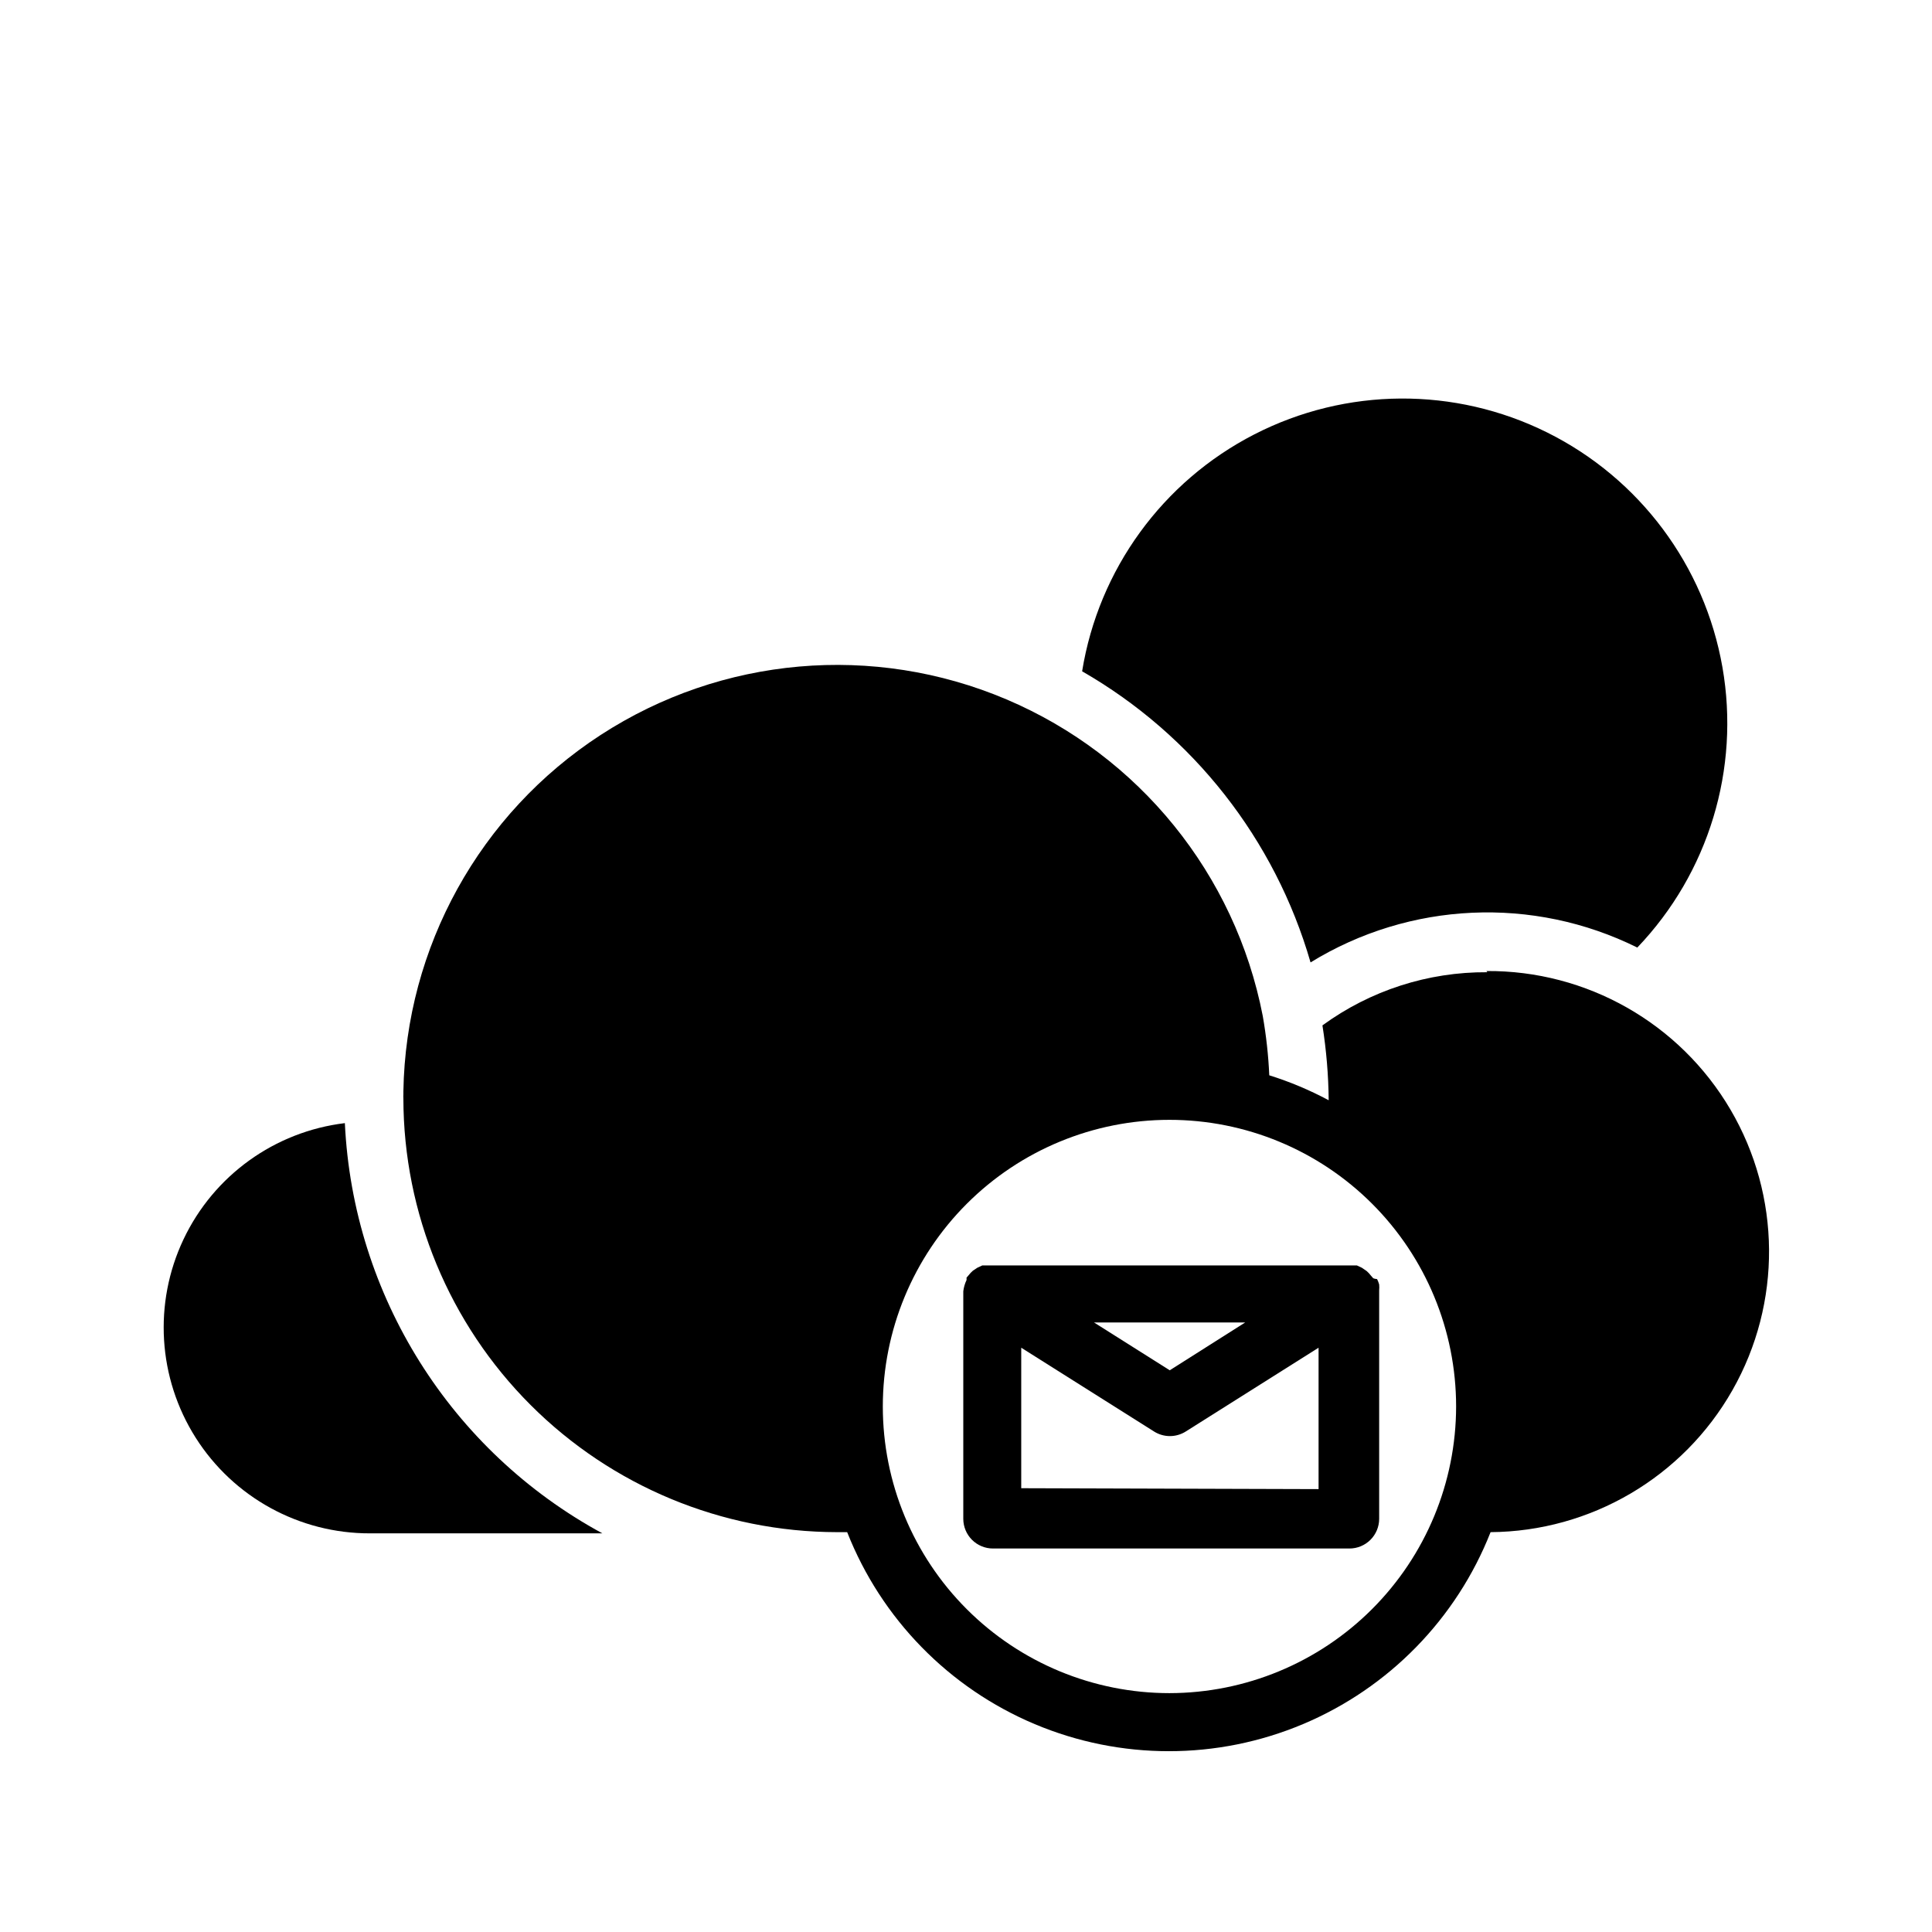 <?xml version="1.0" encoding="UTF-8"?>
<!-- Uploaded to: SVG Repo, www.svgrepo.com, Generator: SVG Repo Mixer Tools -->
<svg fill="#000000" width="800px" height="800px" version="1.1" viewBox="144 144 512 512" xmlns="http://www.w3.org/2000/svg">
 <g>
  <path d="m507.84 482.66c-0.172-0.223-0.355-0.434-0.551-0.633-0.324-0.43-0.695-0.824-1.102-1.18l-1.258-0.867-1.34-0.629h-99.27l-1.34 0.629-1.18 0.789h0.004c-0.406 0.355-0.777 0.75-1.102 1.18-0.195 0.199-0.379 0.41-0.551 0.629v0.629 0.004c-0.449 0.941-0.742 1.953-0.867 2.988v0.629 59.672c0 2.09 0.832 4.09 2.305 5.566 1.477 1.477 3.481 2.305 5.566 2.305h94.465c2.09 0 4.09-0.828 5.566-2.305 1.477-1.477 2.309-3.477 2.309-5.566v-59.906-0.629c0.051-0.523 0.051-1.051 0-1.574-0.141-0.488-0.324-0.965-0.551-1.418 0 0-0.945-0.078-1.105-0.312zm-33.848 11.805-19.996 12.676-20.074-12.676zm-59.355 43.926v-37.234l35.188 22.199c2.57 1.629 5.852 1.629 8.422 0l35.188-22.199v37.473z"/>
  <path d="m235.39 441.64c-18.594 2.246-34.738 13.871-42.758 30.797s-6.797 36.781 3.238 52.594c10.035 15.816 27.48 25.375 46.211 25.324h61.559c-40.195-21.809-66.078-63.035-68.25-108.71z"/>
  <path d="m491.31 399.05c26.258-16.148 58.98-17.637 86.594-3.938 18.898-19.766 27.273-47.336 22.562-74.273s-21.941-50.031-46.426-62.215c-24.48-12.18-53.297-12-77.625 0.488-24.328 12.488-41.27 35.797-45.641 62.789 29.418 16.898 51.121 44.559 60.535 77.148z"/>
  <path d="m538.15 401.65c-15.695-0.105-31.012 4.836-43.691 14.09 1.039 6.562 1.594 13.195 1.656 19.836-5.031-2.691-10.301-4.906-15.746-6.609-0.234-5.281-0.812-10.539-1.73-15.746-7.289-37.516-32.75-68.957-67.934-83.883-35.184-14.93-75.484-11.391-107.53 9.441-32.043 20.828-51.637 56.223-52.277 94.438 0.016 0.262 0.016 0.523 0 0.785-0.023 0.367-0.023 0.738 0 1.105 0.043 30.469 12.164 59.676 33.707 81.223 21.547 21.543 50.754 33.664 81.223 33.707h2.68c9.043 22.953 26.957 41.293 49.695 50.867s48.375 9.574 71.113 0c22.738-9.574 40.656-27.914 49.699-50.867 26.562-0.195 51.004-14.551 64.113-37.652 13.109-23.102 12.902-51.445-0.551-74.352s-38.102-36.895-64.664-36.699zm-84.23 191.05c-20.148 0-39.469-8.004-53.715-22.25-14.246-14.246-22.25-33.57-22.25-53.715 0-20.148 8.004-39.473 22.25-53.719 14.246-14.246 33.566-22.246 53.715-22.246s39.469 8 53.715 22.246c14.246 14.246 22.25 33.57 22.25 53.719-0.02 20.141-8.031 39.449-22.273 53.691-14.242 14.242-33.551 22.25-53.691 22.273z"/>
 </g>
</svg>